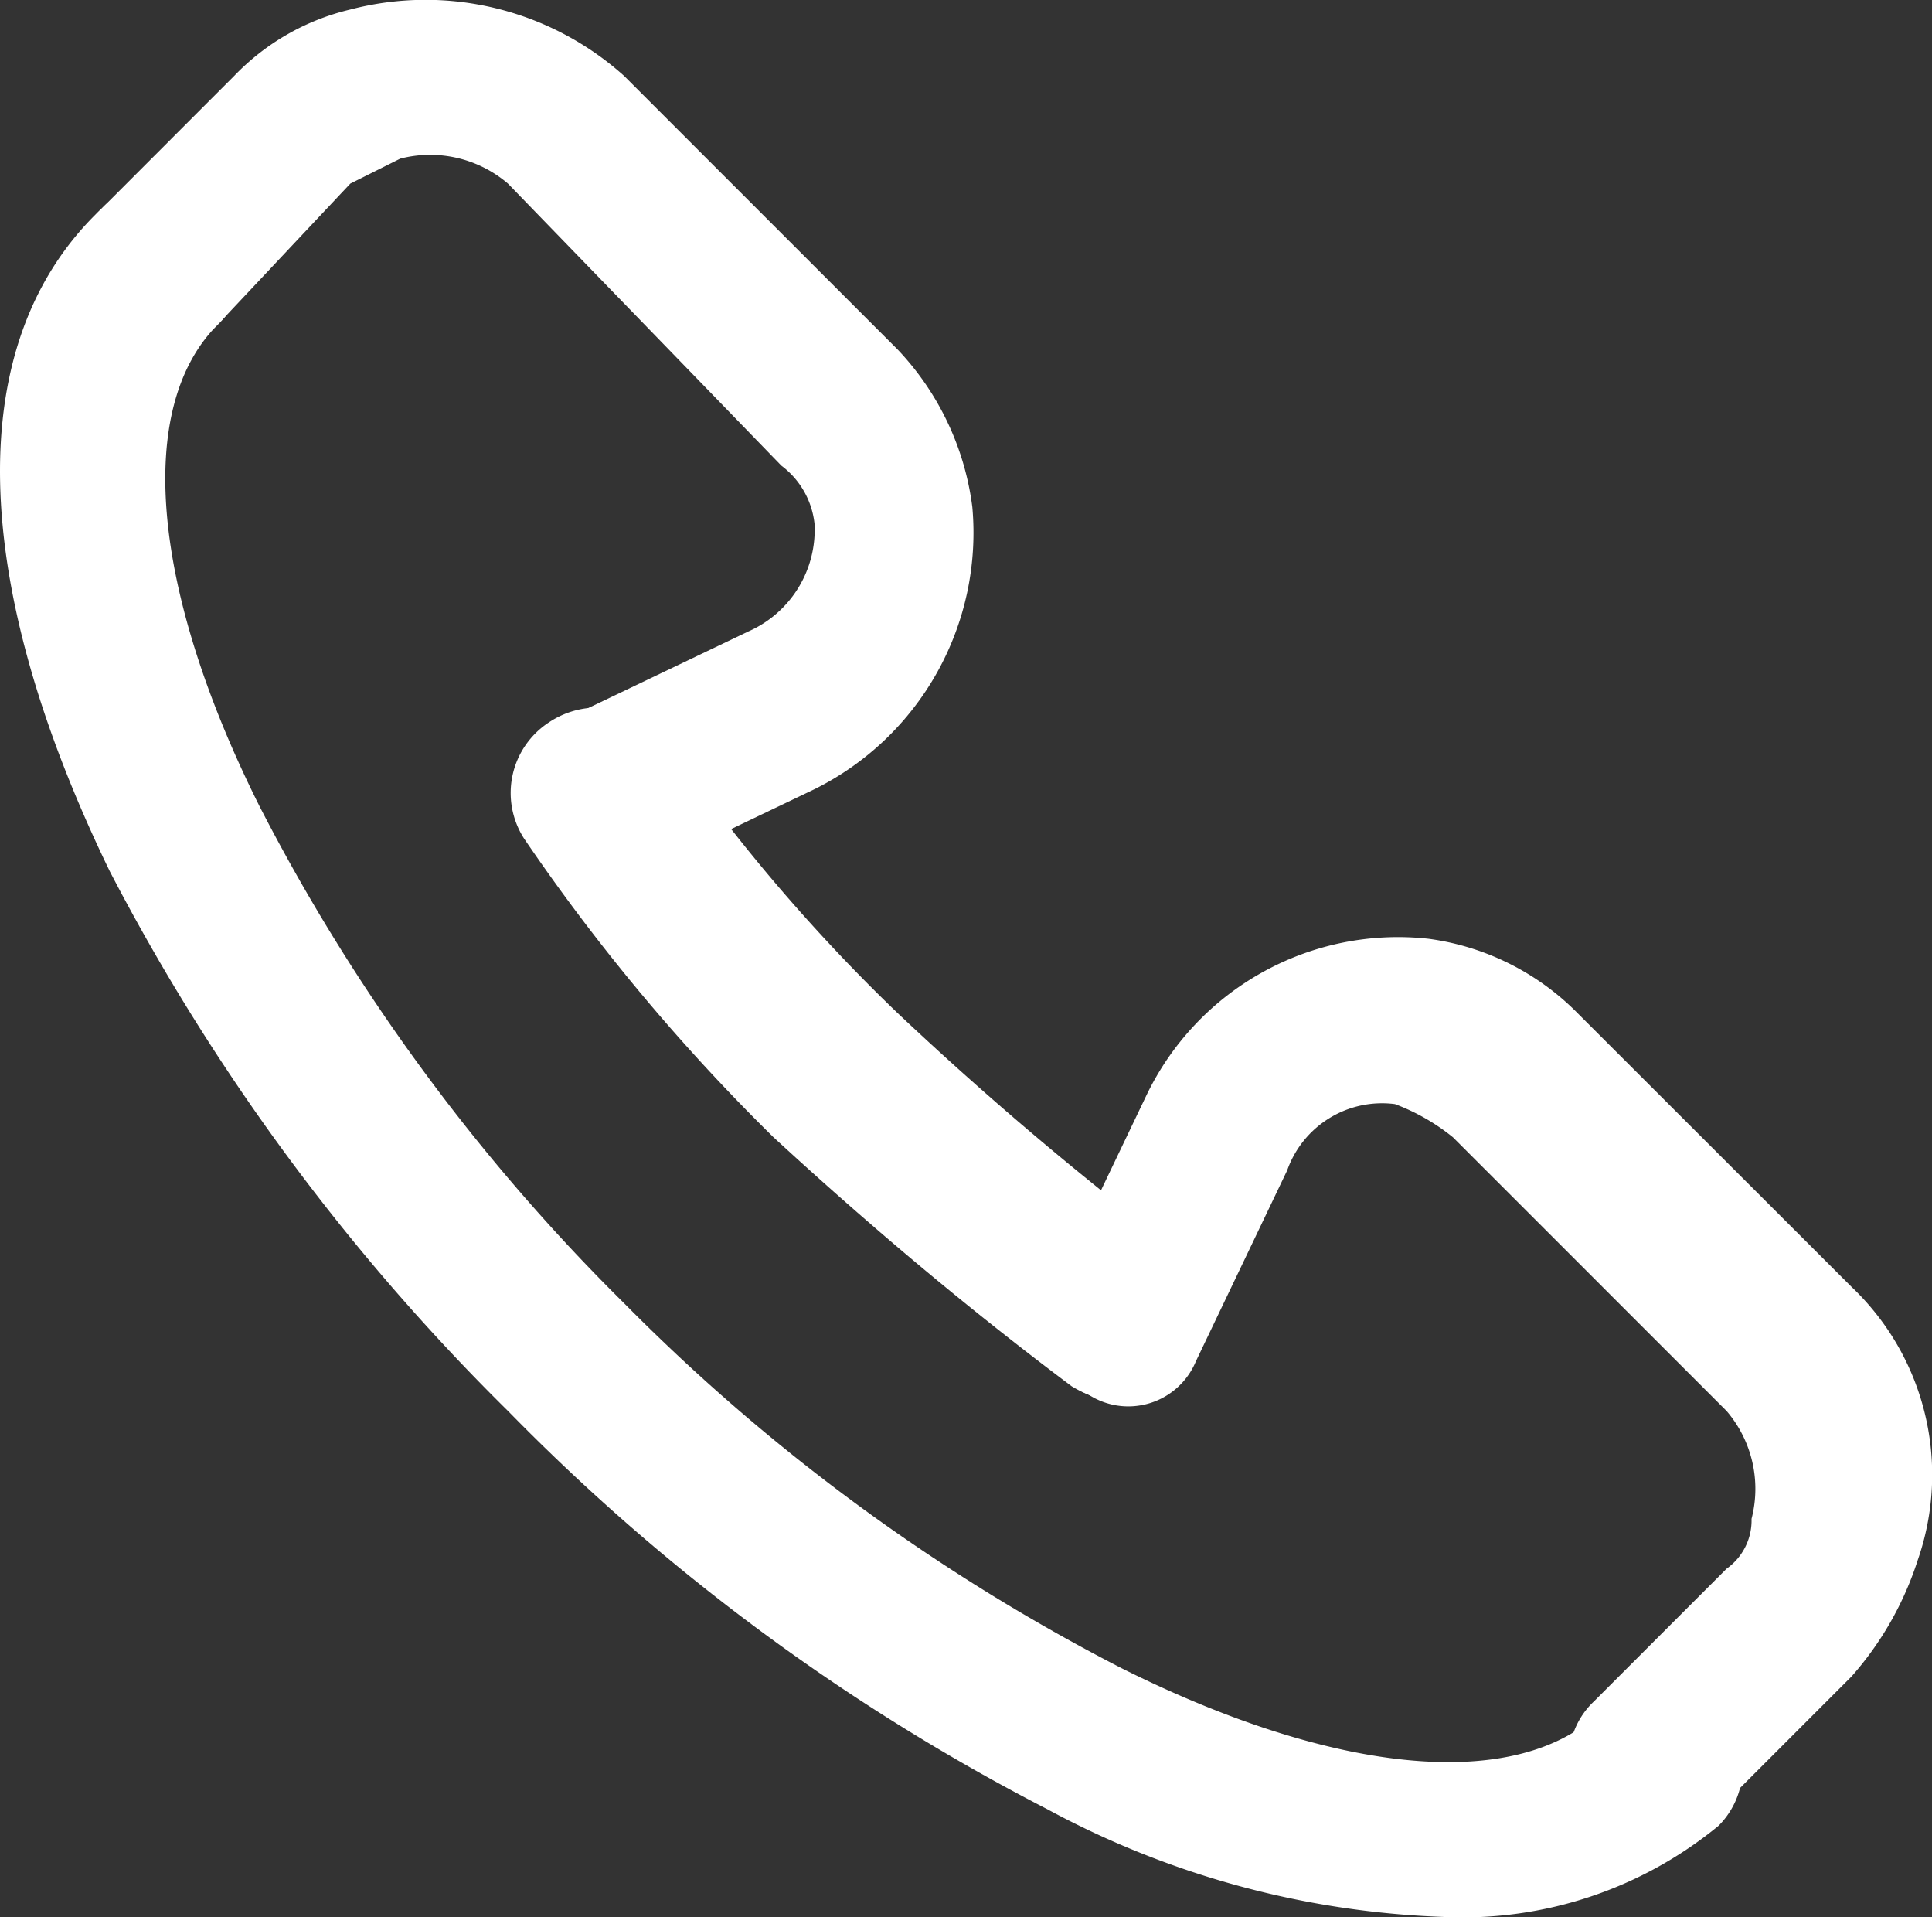 <svg xmlns="http://www.w3.org/2000/svg" width="19.379" height="19.224" viewBox="0 0 19.379 19.224"><rect x="0" y="0" width="19.379" height="19.224" fill="#333333" stroke="none"/><defs><style>.a{fill:#fff;}</style></defs><g transform="translate(-0.574 -0.086)"><path class="a" d="M15.067,19.683A9.015,9.015,0,0,1,11.075,18.6a21.042,21.042,0,0,1-5.406-3.992A21.583,21.583,0,0,1,1.677,9.2C.263,6.292.18,3.88,1.594,2.55a.8.8,0,0,1,1.164,0,.8.8,0,0,1,0,1.164c-.832.832-.665,2.661.416,4.824a19.636,19.636,0,0,0,3.66,4.99,19.636,19.636,0,0,0,4.99,3.66c2.162,1.081,3.992,1.248,4.824.416a.823.823,0,0,1,1.164,1.164,4.041,4.041,0,0,1-2.745.915Z" transform="translate(0 -0.373)"/><path class="a" d="M6.74,8.914a.8.8,0,0,1-.749-.5.734.734,0,0,1,.333-1.081l1.913-.915A1.114,1.114,0,0,0,8.9,5.337a.842.842,0,0,0-.333-.582L5.825,1.927a1.2,1.2,0,0,0-1.081-.25l-.5.25L2.914,3.341a.8.8,0,0,1-1.164,0,.8.8,0,0,1,0-1.164L3.08.846A2.371,2.371,0,0,1,4.245.181,2.982,2.982,0,0,1,6.989.846L9.734,3.591a2.81,2.81,0,0,1,.749,1.58A2.871,2.871,0,0,1,8.9,8l-1.913.915c0-.083-.166,0-.25,0ZM17.3,18.562a.755.755,0,0,1-.582-.25.8.8,0,0,1,0-1.164l1.331-1.331a.593.593,0,0,0,.25-.5,1.2,1.2,0,0,0-.25-1.081l-2.745-2.745a2.085,2.085,0,0,0-.582-.333,1.009,1.009,0,0,0-1.081.665l-.915,1.913a.734.734,0,0,1-1.081.333.734.734,0,0,1-.333-1.081l.915-1.913A2.8,2.8,0,0,1,15.057,9.5a2.58,2.58,0,0,1,1.5.749L19.3,12.989a2.6,2.6,0,0,1,.665,2.745A3.263,3.263,0,0,1,19.3,16.9l-1.414,1.414A.755.755,0,0,1,17.3,18.562Z" transform="translate(-0.156)"/><path class="a" d="M12.86,15.591a1.182,1.182,0,0,1-.5-.166q-1.5-1.123-2.994-2.5a19.827,19.827,0,0,1-2.5-2.994.845.845,0,0,1,.25-1.164.88.88,0,0,1,1.164.166,17.733,17.733,0,0,0,2.329,2.745,34.056,34.056,0,0,0,2.745,2.329.746.746,0,0,1,.166,1.164c-.083.333-.333.416-.665.416Z" transform="translate(-1.036 -1.437)"/></g></svg>